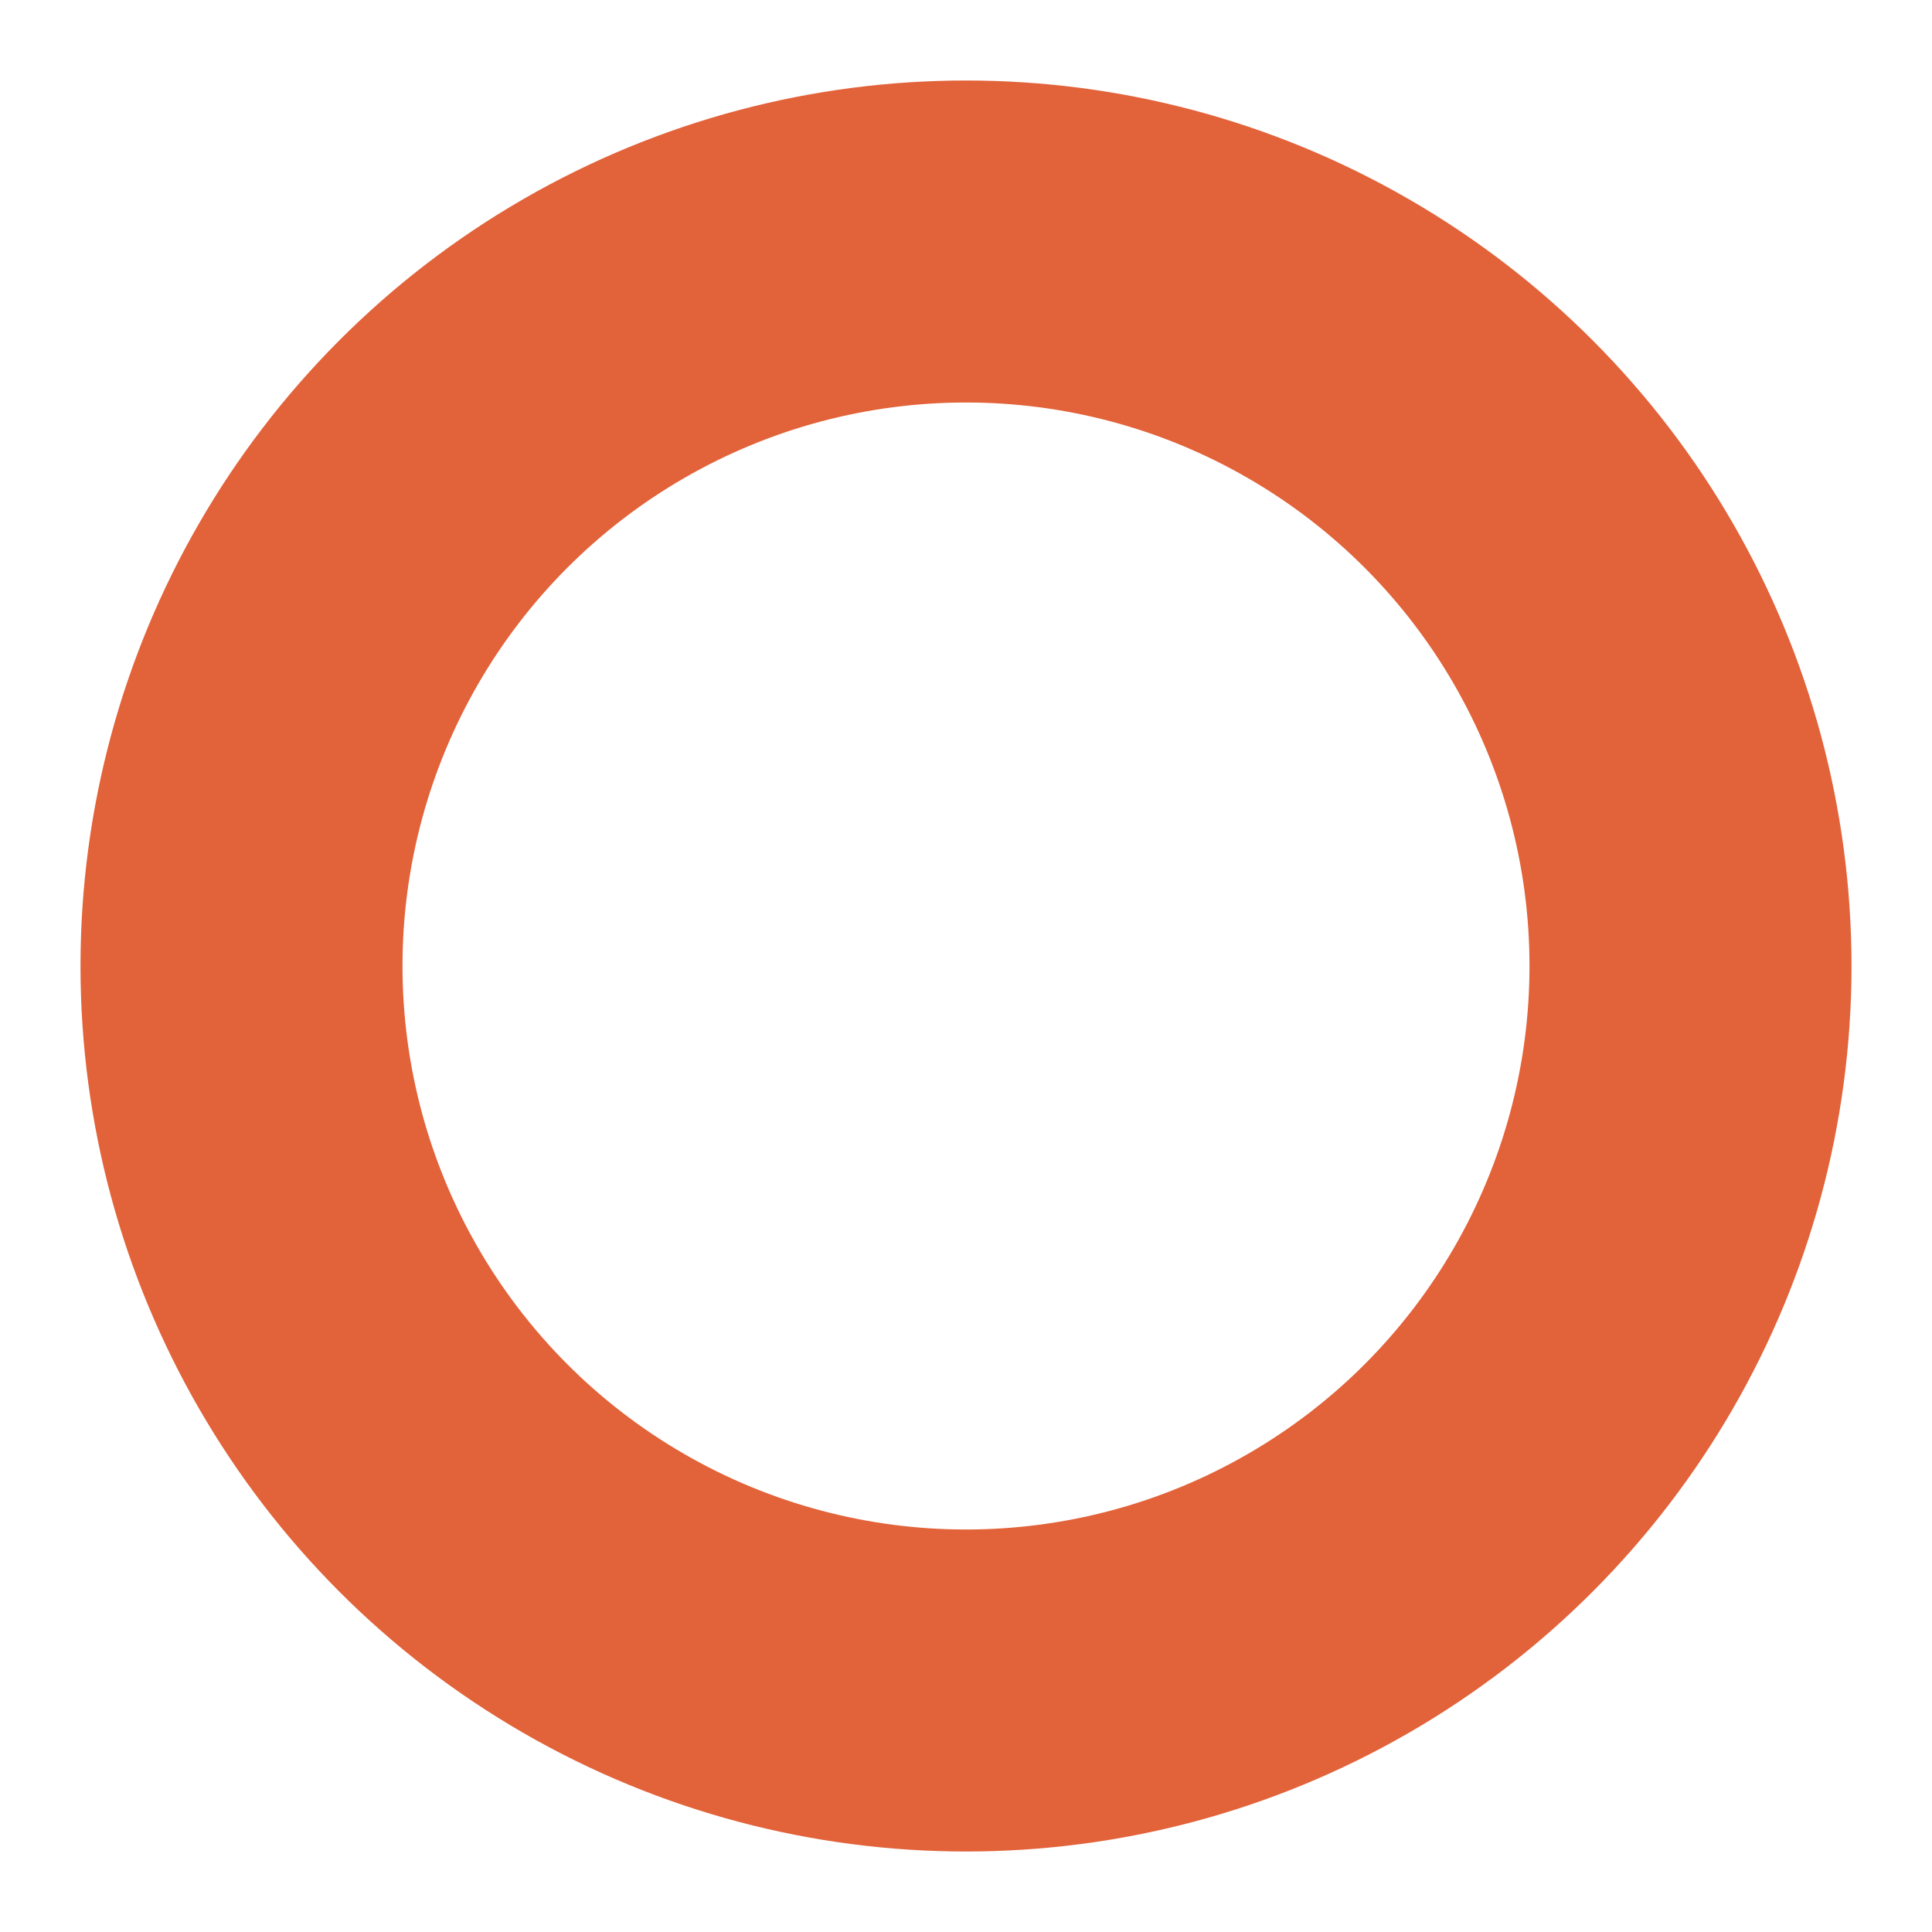<svg width="24" height="24" viewBox="0 0 24 24" fill="none" xmlns="http://www.w3.org/2000/svg">
<g clip-path="url(#clip0_722_85725)">
<circle cx="12" cy="12" r="9" stroke="#E26239" stroke-width="4"/>
</g>
<defs>
<clipPath id="clip0_722_85725">
<rect width="22" height="22" fill="white" transform="translate(1 1)"/>
</clipPath>
</defs>
</svg>

